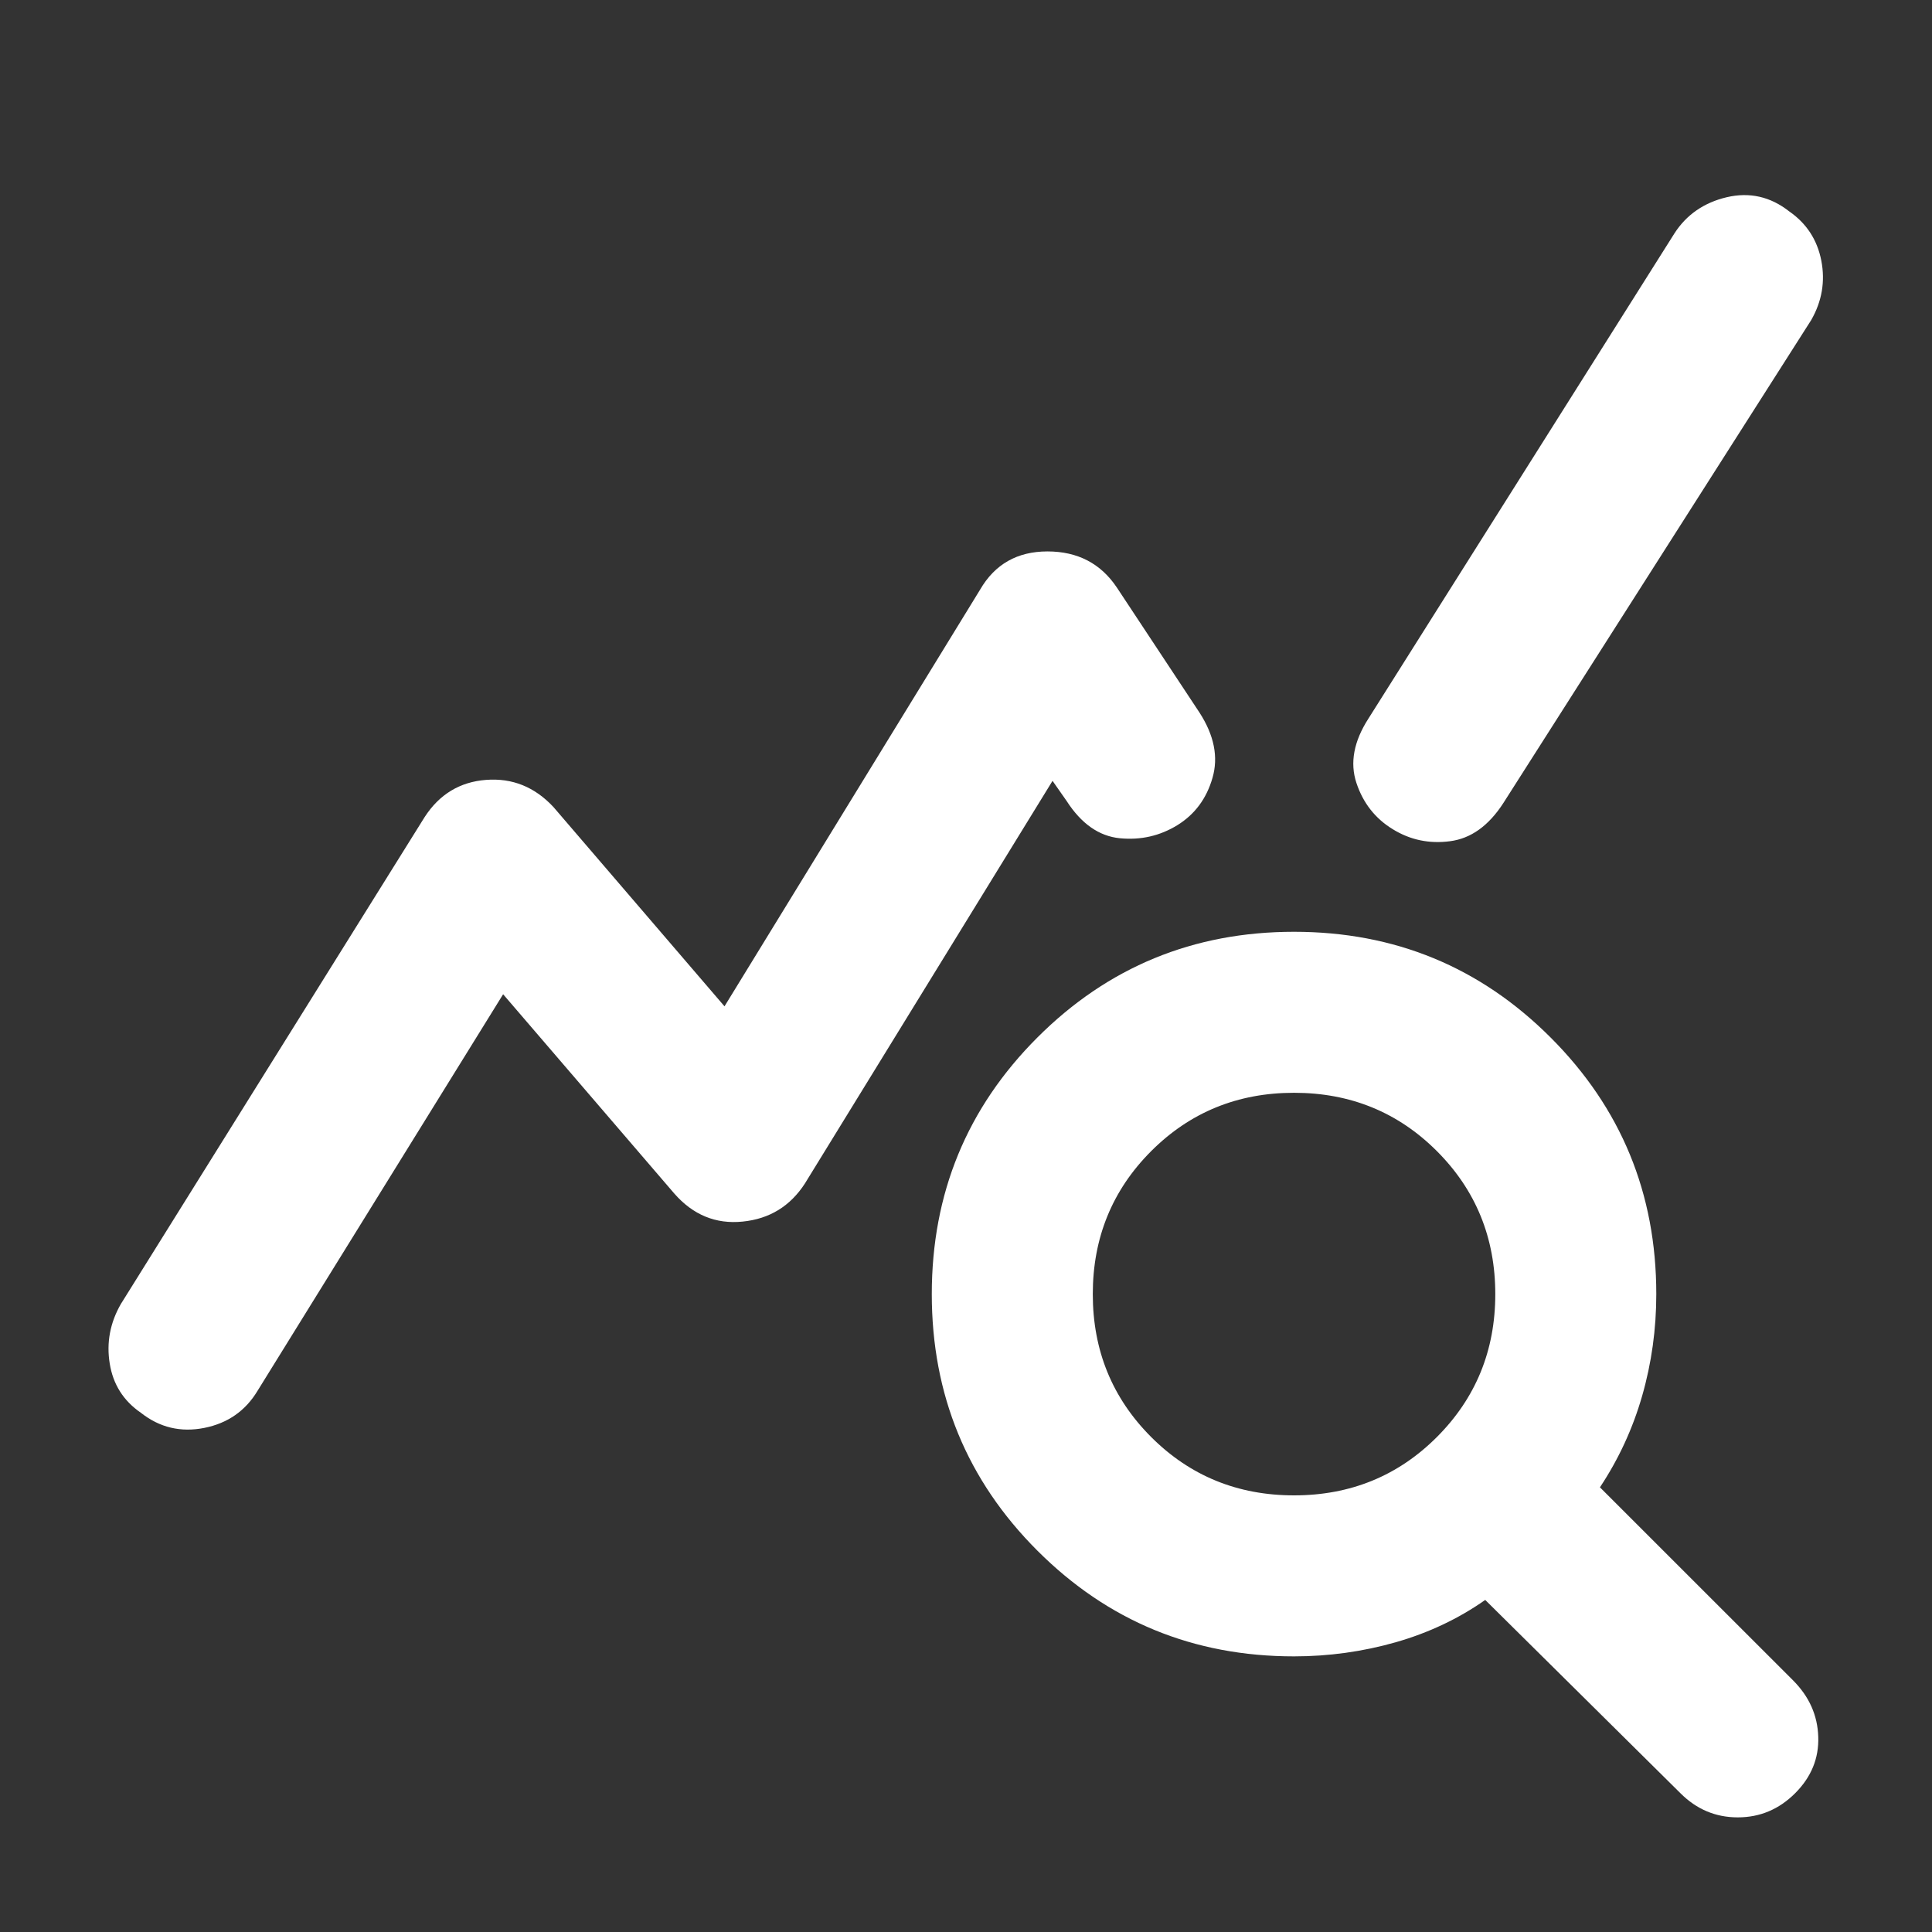 <svg width="24" height="24" viewBox="0 0 24 24" fill="none" xmlns="http://www.w3.org/2000/svg">
<rect x="0" y="0" width="24" height="24" fill="#333333" stroke="none"/>
<mask id="mask0_246_8198" style="mask-type:alpha" maskUnits="userSpaceOnUse" x="0" y="0" width="24" height="24">
<rect width="24" height="24" fill="#D9D9D9"/>
</mask>
<g mask="url(#mask0_246_8198)">
<path d="M1.75 17.55C1.533 17.401 1.404 17.196 1.363 16.938C1.321 16.68 1.367 16.434 1.5 16.201L5.275 10.15C5.458 9.867 5.713 9.713 6.038 9.688C6.363 9.663 6.642 9.775 6.875 10.025L9 12.501L12.175 7.325C12.358 7.009 12.637 6.85 13.012 6.85C13.387 6.85 13.675 7 13.875 7.3L14.9 8.851C15.083 9.134 15.137 9.405 15.062 9.663C14.988 9.921 14.842 10.117 14.625 10.251C14.408 10.384 14.171 10.438 13.912 10.413C13.654 10.388 13.433 10.234 13.25 9.95L13.075 9.7L10 14.7C9.817 14.984 9.558 15.142 9.225 15.175C8.892 15.209 8.608 15.092 8.375 14.825L6.25 12.351L3.2 17.276C3.05 17.526 2.829 17.68 2.538 17.738C2.246 17.796 1.983 17.734 1.75 17.55ZM16.075 20.576C14.825 20.576 13.762 20.138 12.887 19.263C12.012 18.388 11.575 17.326 11.575 16.076C11.575 14.825 12.012 13.763 12.887 12.888C13.762 12.013 14.825 11.575 16.075 11.575C17.325 11.575 18.387 12.013 19.262 12.888C20.137 13.763 20.575 14.825 20.575 16.076C20.575 16.509 20.517 16.93 20.4 17.338C20.283 17.746 20.108 18.125 19.875 18.476L22.275 20.875C22.475 21.076 22.579 21.309 22.587 21.576C22.596 21.842 22.5 22.076 22.3 22.276C22.1 22.476 21.863 22.576 21.587 22.576C21.312 22.576 21.075 22.476 20.875 22.276L18.45 19.875C18.117 20.109 17.746 20.284 17.337 20.401C16.929 20.517 16.508 20.576 16.075 20.576ZM16.075 18.576C16.775 18.576 17.367 18.334 17.85 17.851C18.333 17.367 18.575 16.776 18.575 16.076C18.575 15.376 18.333 14.784 17.85 14.3C17.367 13.817 16.775 13.575 16.075 13.575C15.375 13.575 14.783 13.817 14.3 14.3C13.817 14.784 13.575 15.376 13.575 16.076C13.575 16.776 13.817 17.367 14.3 17.851C14.783 18.334 15.375 18.576 16.075 18.576ZM17.3 10.3C17.083 10.167 16.933 9.976 16.85 9.726C16.767 9.476 16.817 9.209 17 8.925L20.8 2.9C20.95 2.667 21.167 2.517 21.45 2.45C21.733 2.384 21.992 2.442 22.225 2.625C22.442 2.775 22.575 2.98 22.625 3.238C22.675 3.496 22.633 3.742 22.5 3.975L18.675 9.976C18.492 10.259 18.271 10.417 18.012 10.45C17.754 10.484 17.517 10.434 17.3 10.3Z" fill="white"/>
</g>
</svg>
